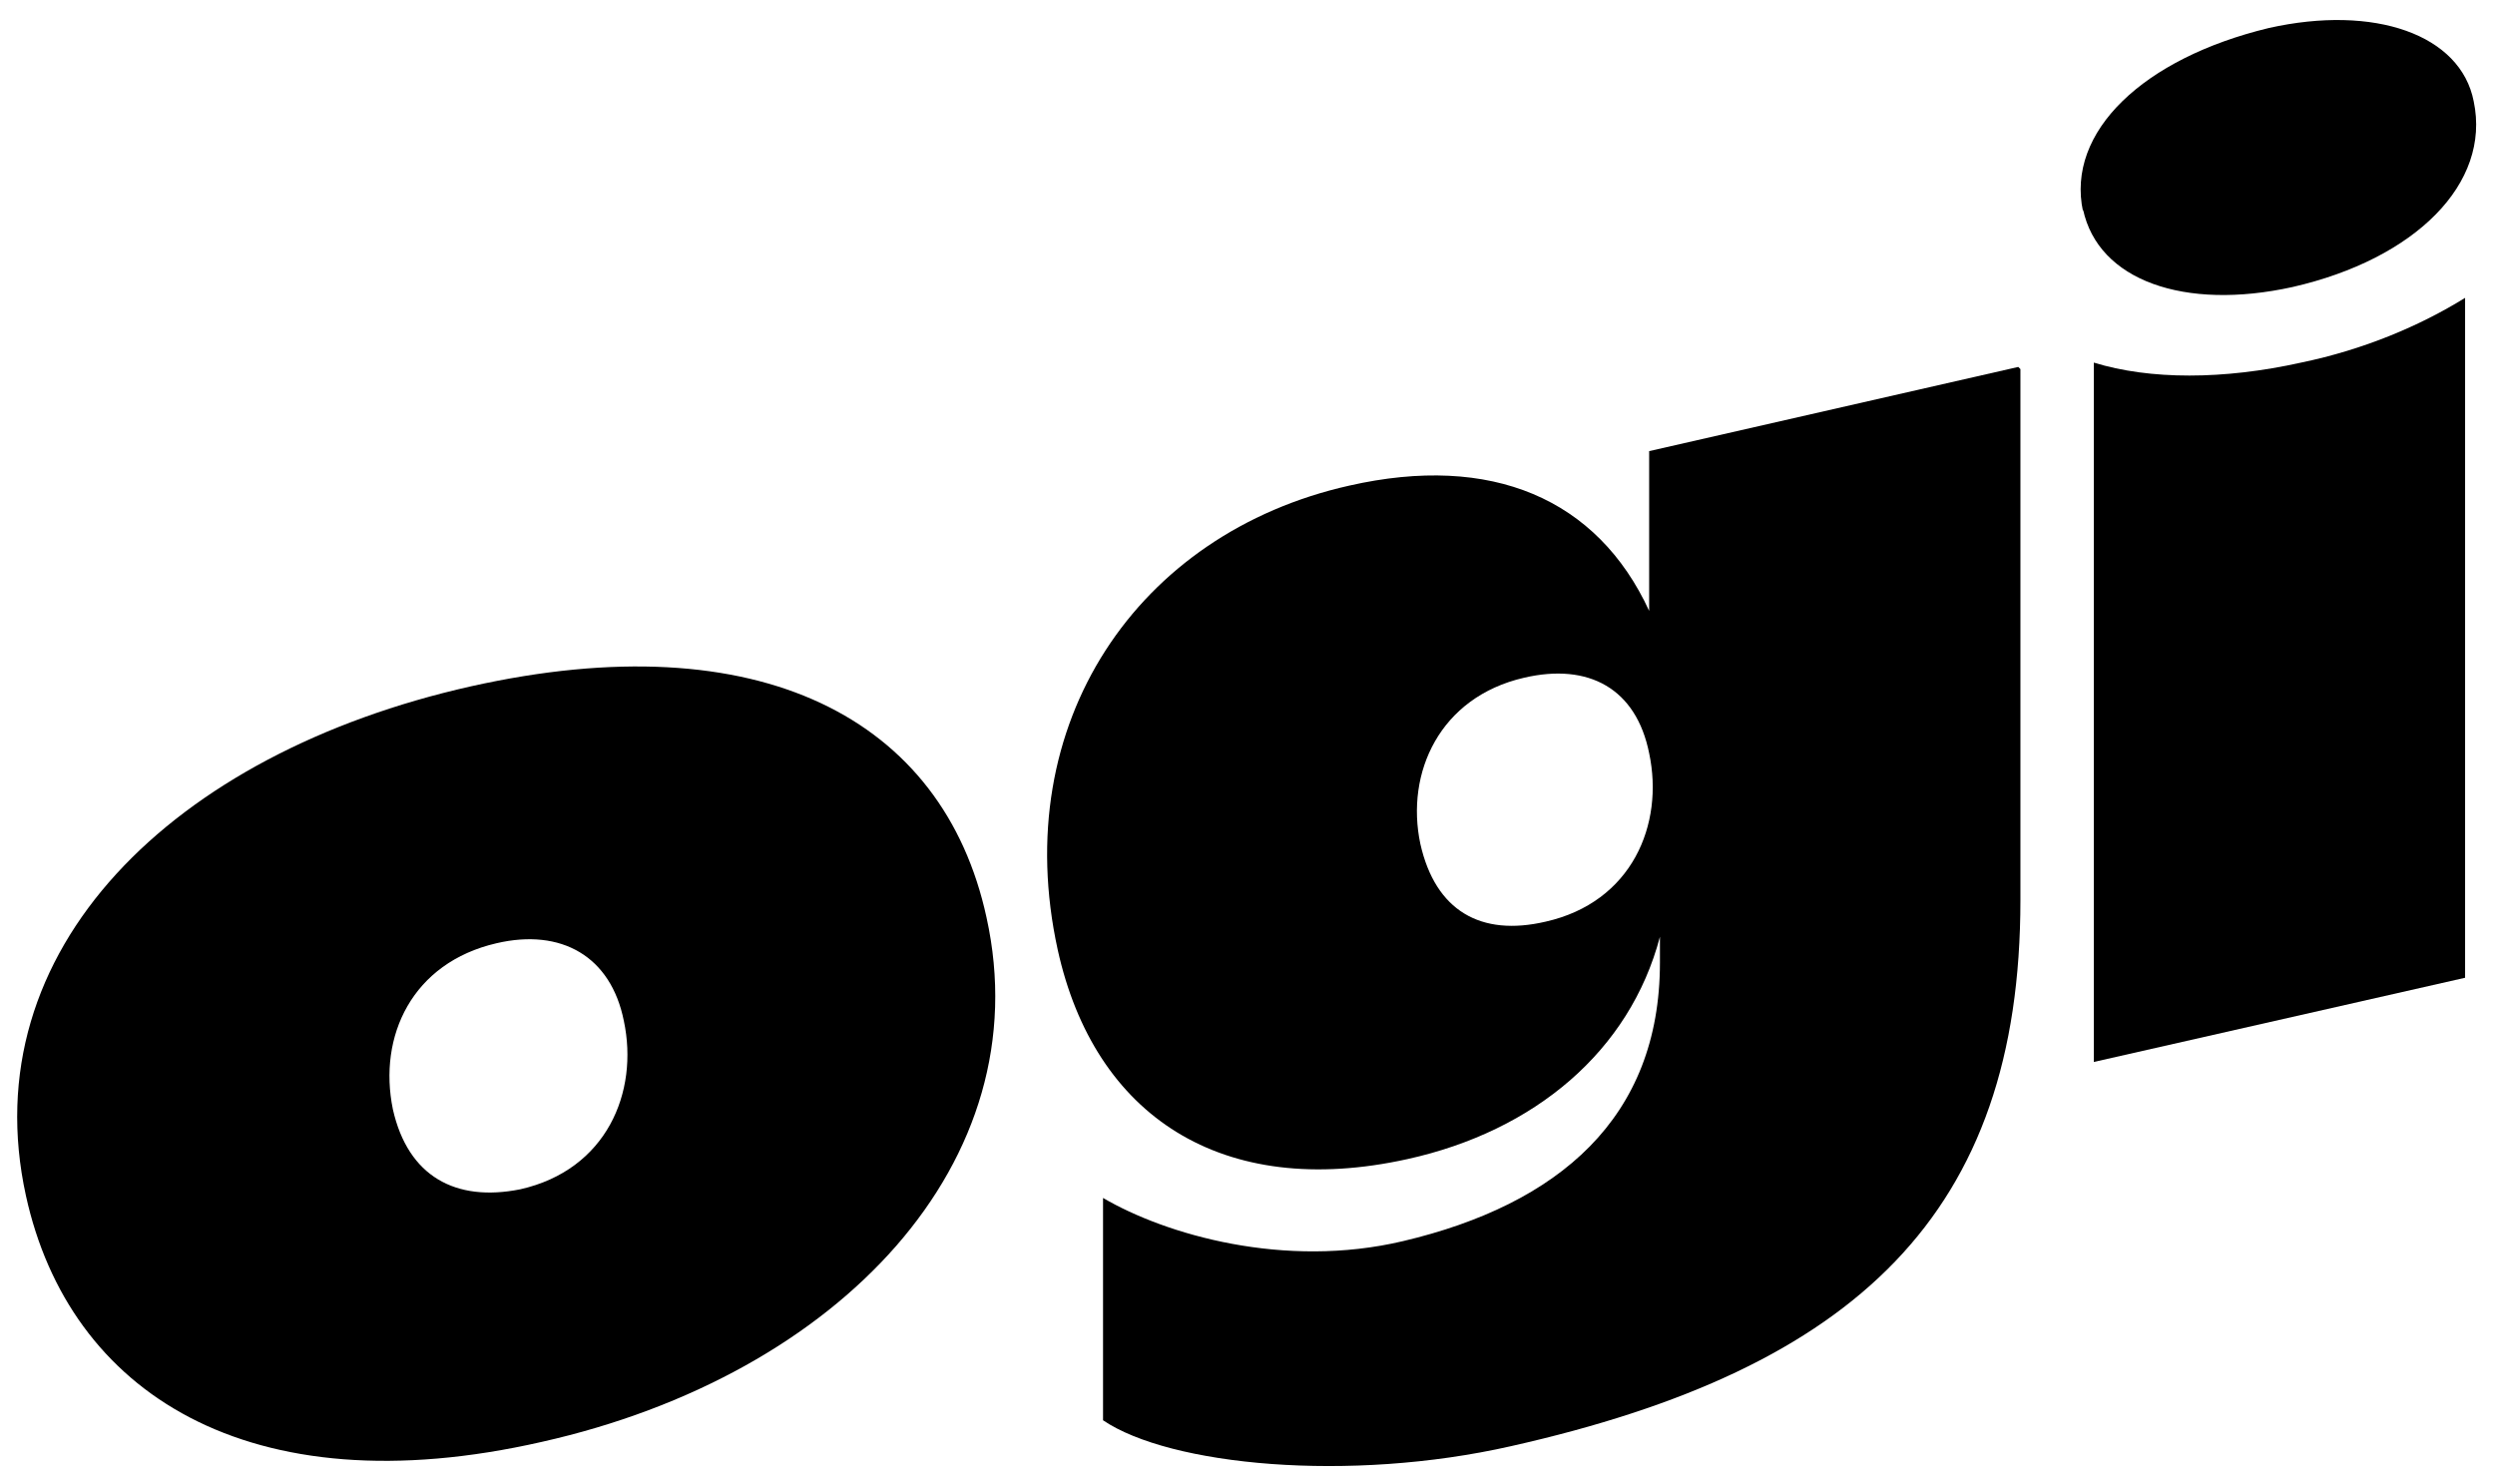 <?xml version="1.0" encoding="UTF-8"?>
<svg id="Layer_1" xmlns="http://www.w3.org/2000/svg" version="1.1" viewBox="0 0 126.306 75.147">
  <!-- Generator: Adobe Illustrator 29.0.1, SVG Export Plug-In . SVG Version: 2.1.0 Build 192)  -->
  <path d="M102.172,18.576l-18.686,4.262v8.086c-2.623-5.682-7.977-7.977-15.189-6.338-10.709,2.404-17.265,12.02-14.752,23.494,1.858,8.414,8.305,12.676,17.702,10.599,6.447-1.421,11.255-5.464,12.785-11.255v1.311c0,7.868-5.136,12.239-13.003,14.096-6.01,1.421-12.02-.328-15.189-2.185v11.255c3.387,2.295,12.457,3.169,20.653,1.311,17.484-3.934,25.788-11.801,25.788-27.646v-26.881h0l-.109-.109ZM78.242,46.659c-3.278.765-5.573-.546-6.338-3.934-.765-3.606.983-7.431,5.245-8.414,3.278-.765,5.682.546,6.338,3.825.765,3.606-.874,7.54-5.245,8.523"/>
  <path d="M1.314,60.537c-2.732-12.457,7.431-22.401,22.51-25.788,14.643-3.278,23.931,1.639,26.116,11.692,2.732,12.348-7.431,23.166-22.51,26.553-14.861,3.387-23.931-2.513-26.116-12.457M31.582,51.685c-.656-3.278-3.169-4.699-6.447-3.934-4.262.983-6.01,4.699-5.245,8.414.765,3.387,3.169,4.699,6.447,4.043,4.371-.983,6.01-4.917,5.245-8.523h0Z"/>
  <path d="M116.487,18.357c-3.934.874-7.649.874-10.49,0v35.404l18.795-4.262V15.079c-2.295,1.421-5.136,2.623-8.305,3.278Z"/>
  <path d="M105.451,10.708c-.874-4.043,3.06-7.758,9.397-9.288,5.354-1.202,9.725.328,10.381,3.715.874,4.152-2.95,7.977-9.179,9.397-5.464,1.202-9.835-.328-10.599-3.934v.109Z"/>
</svg>
